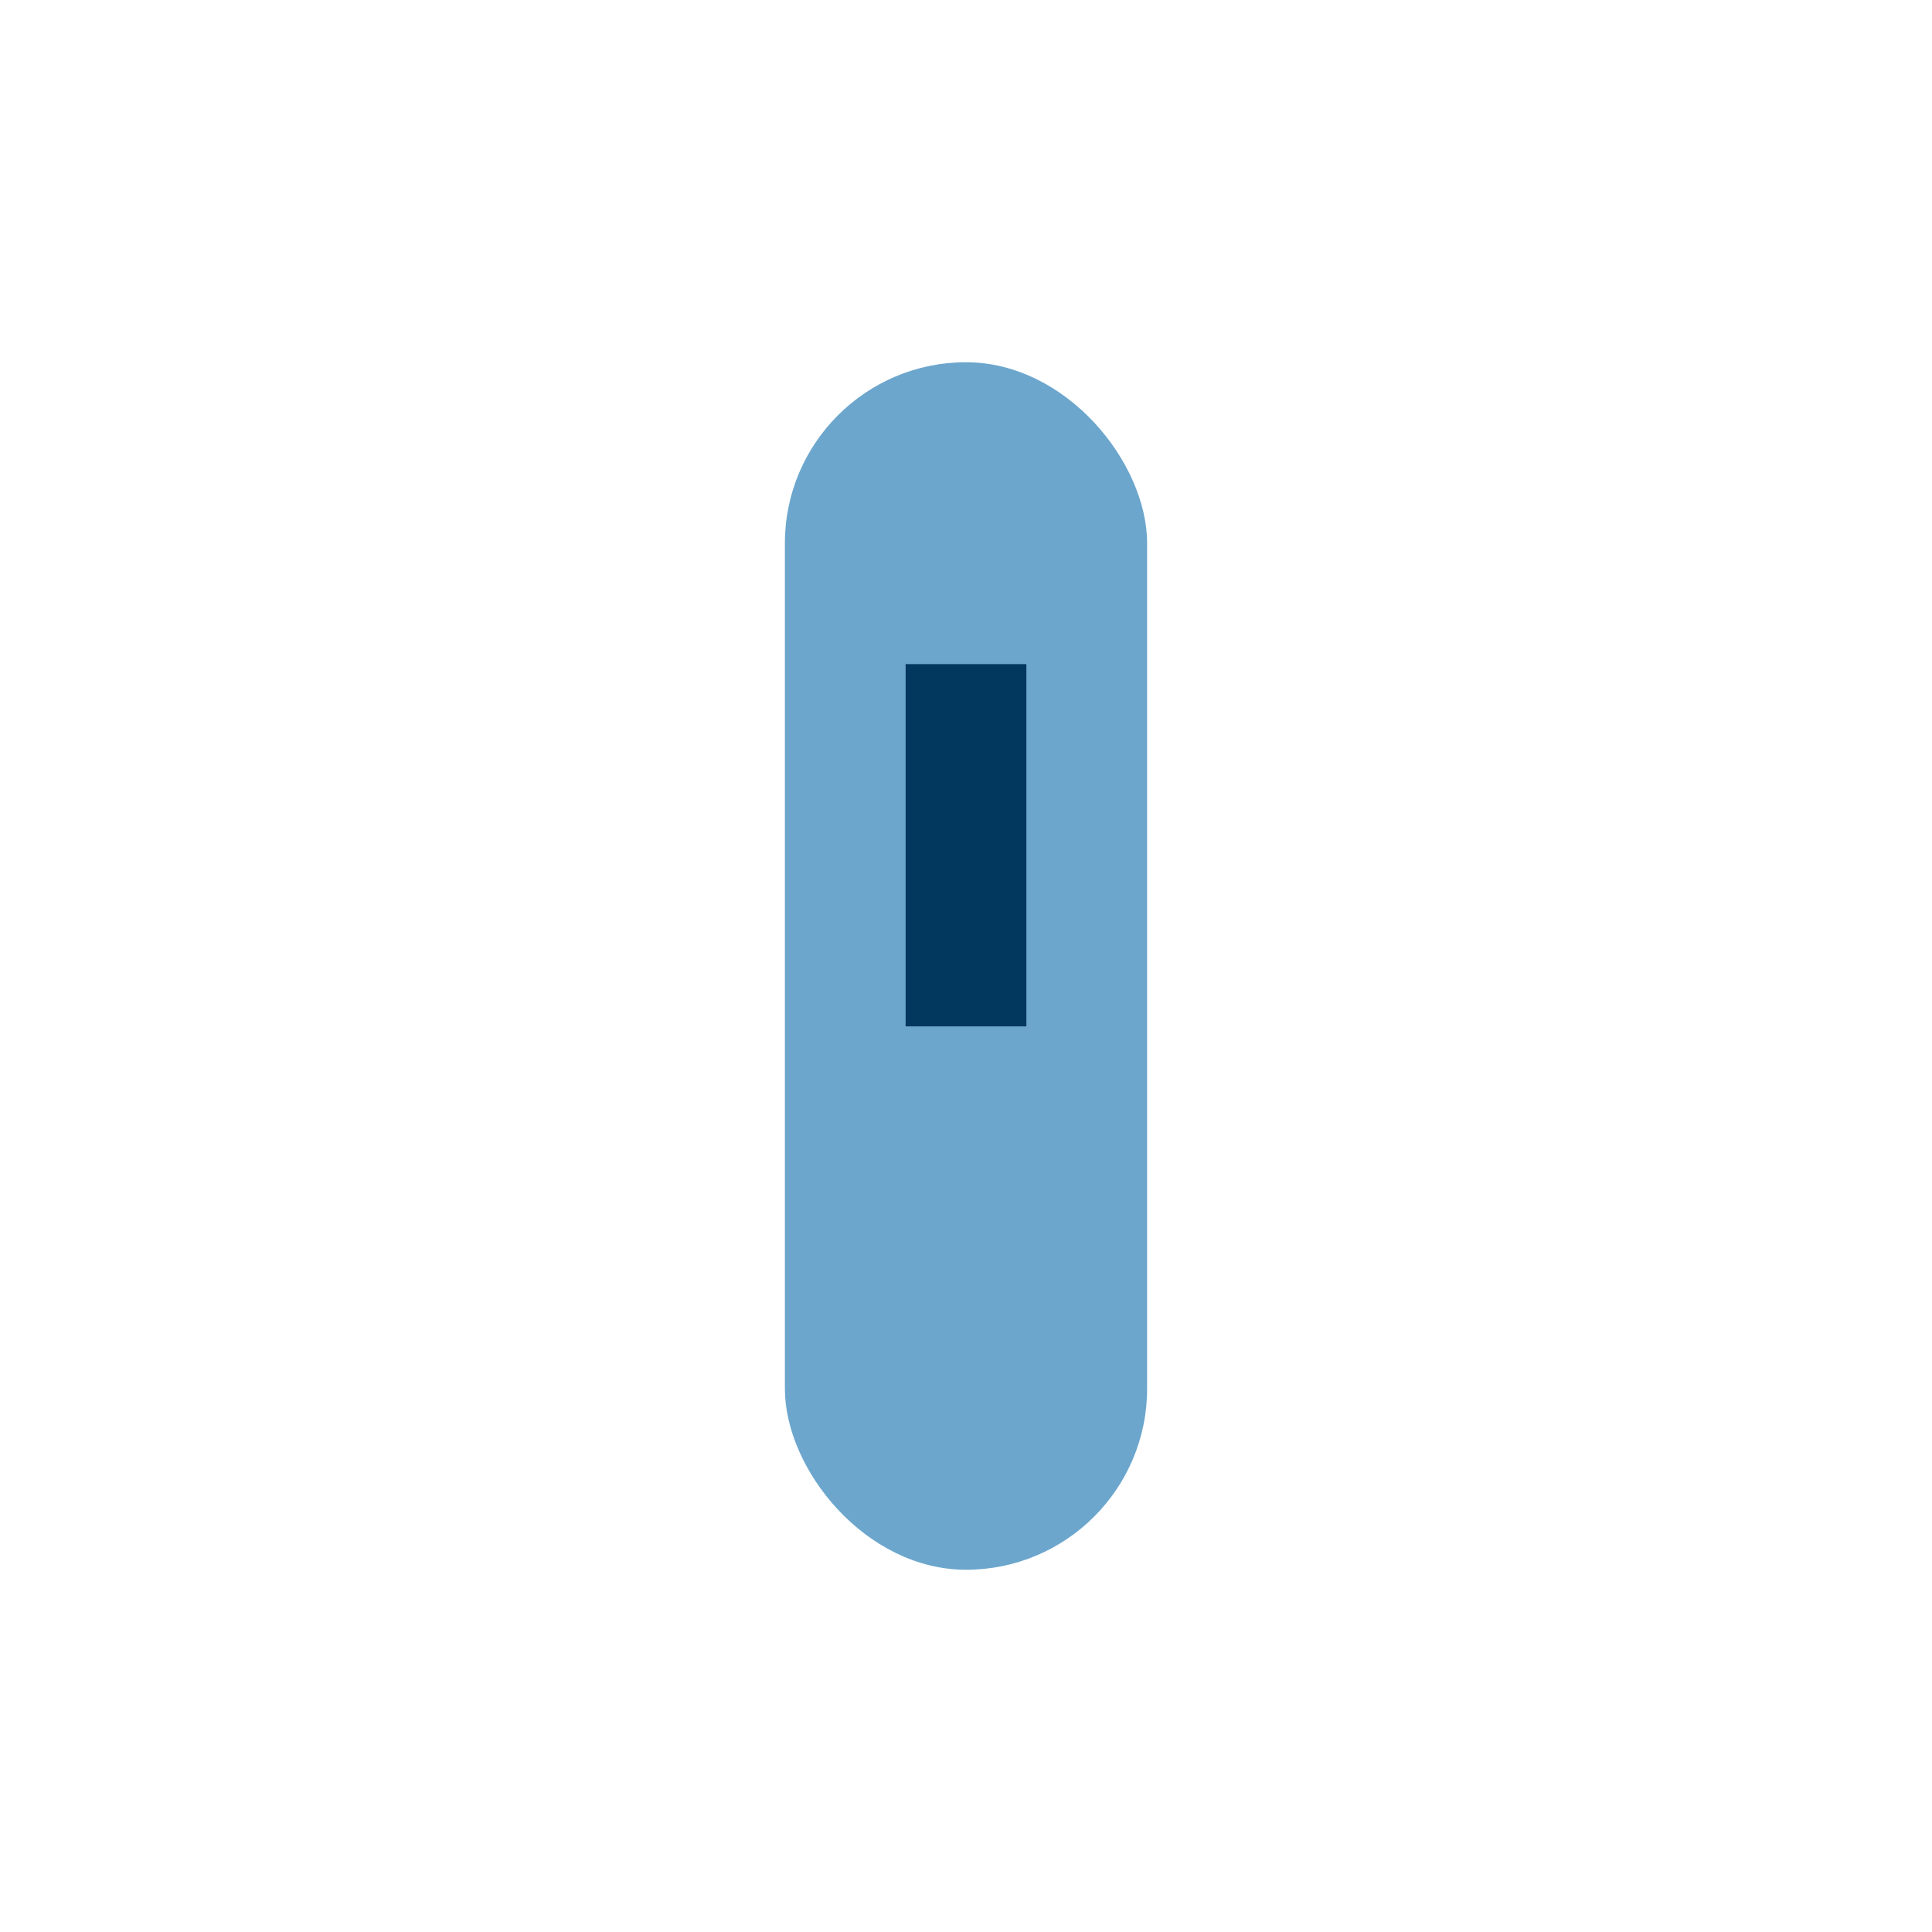 <?xml version="1.0" encoding="UTF-8"?>
<svg xmlns="http://www.w3.org/2000/svg" width="32" height="32" viewBox="0 0 32 32"><rect x="13" y="6" width="6" height="20" rx="3" fill="#6CA6CD"/><path d="M16 11v6" stroke="#02375E" stroke-width="2"/></svg>